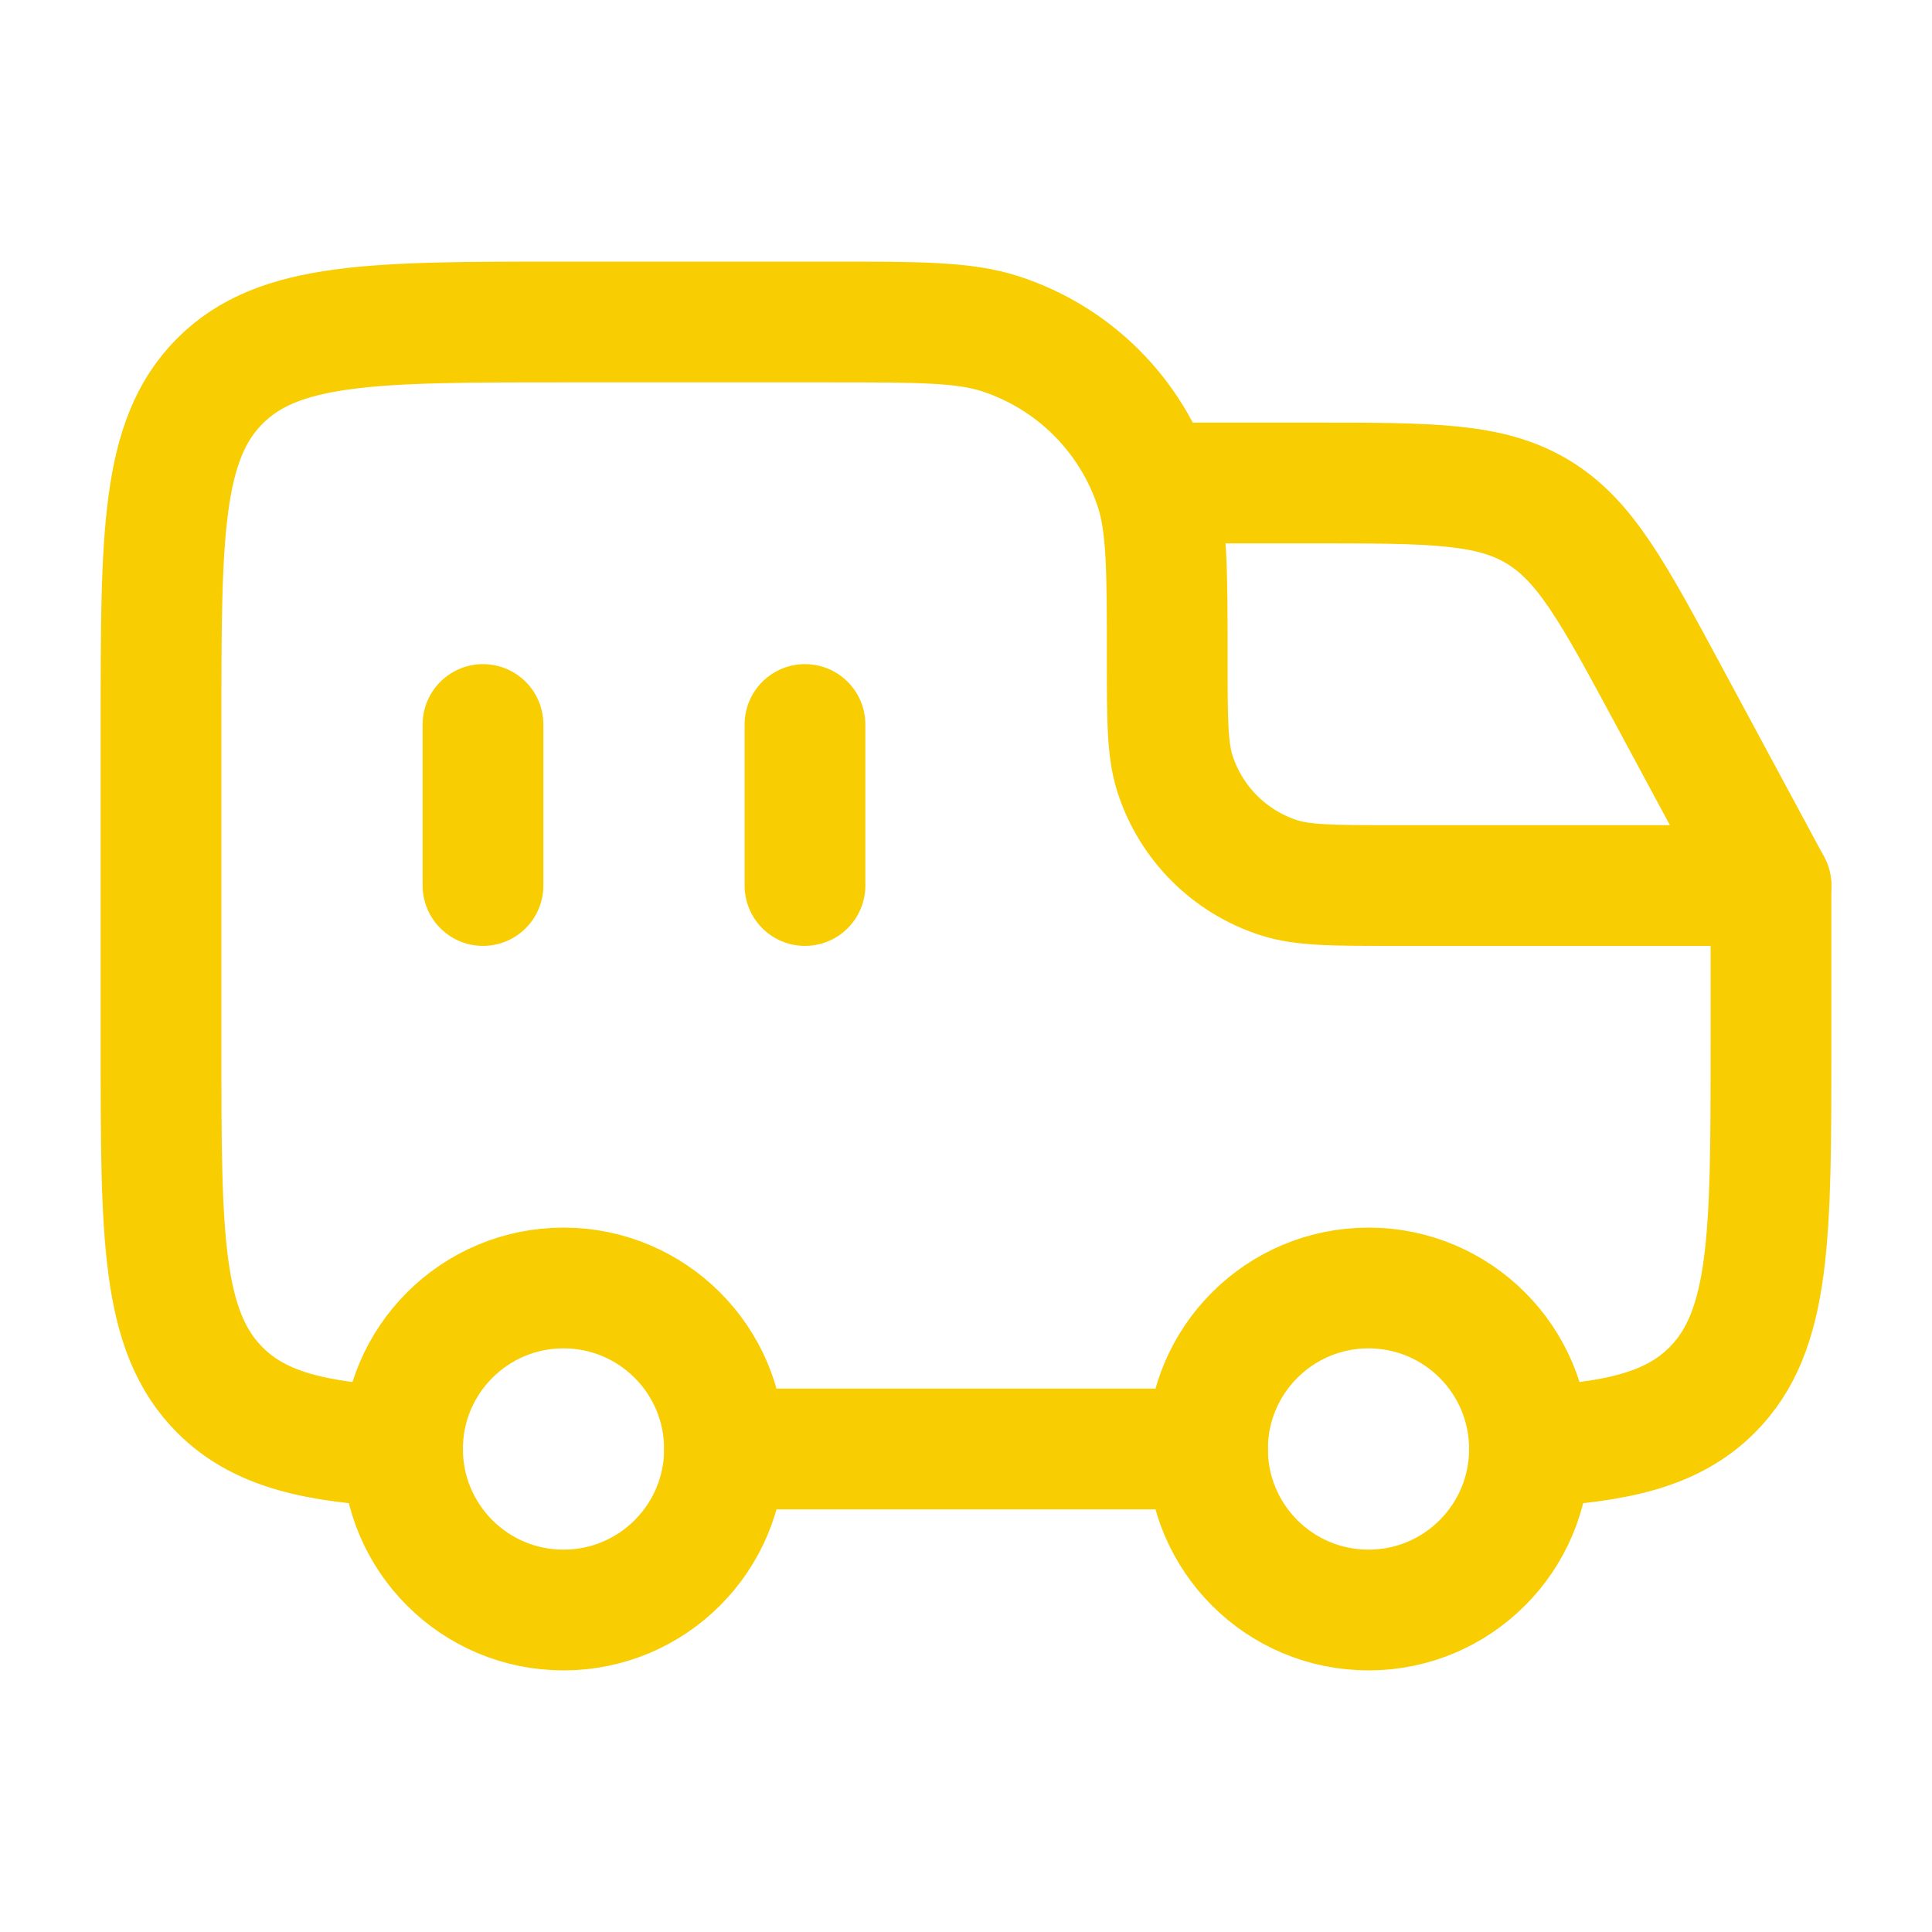 <?xml version="1.0" encoding="UTF-8"?>
<svg xmlns="http://www.w3.org/2000/svg" width="32" height="32" viewBox="0 0 32 32" fill="none">
  <path d="M13.333 12V14.667" stroke="#F8CD02" stroke-width="2" stroke-linecap="round"></path>
  <path d="M22.667 26.667C24.139 26.667 25.333 25.473 25.333 24C25.333 22.527 24.139 21.333 22.667 21.333C21.194 21.333 20 22.527 20 24C20 25.473 21.194 26.667 22.667 26.667Z" stroke="#F8CD02" stroke-width="2"></path>
  <path d="M9.333 26.667C10.806 26.667 12 25.473 12 24C12 22.527 10.806 21.333 9.333 21.333C7.861 21.333 6.667 22.527 6.667 24C6.667 25.473 7.861 26.667 9.333 26.667Z" stroke="#F8CD02" stroke-width="2"></path>
  <path d="M6.667 23.963C5.204 23.89 4.292 23.673 3.643 23.024C2.667 22.047 2.667 20.476 2.667 17.333V12C2.667 8.857 2.667 7.286 3.643 6.31C4.619 5.333 6.191 5.333 9.333 5.333H13.733C15.222 5.333 15.967 5.333 16.57 5.529C17.787 5.925 18.742 6.879 19.138 8.097C19.333 8.7 19.333 9.444 19.333 10.933C19.333 11.926 19.333 12.422 19.464 12.824C19.728 13.636 20.364 14.272 21.176 14.536C21.578 14.667 22.074 14.667 23.067 14.667H29.333V17.333C29.333 20.476 29.333 22.047 28.357 23.024C27.708 23.673 26.796 23.89 25.333 23.963M12 24H20" stroke="#F8CD02" stroke-width="2" stroke-linecap="round" stroke-linejoin="round"></path>
  <path d="M19.333 8H21.762C23.702 8 24.672 8 25.462 8.472C26.251 8.943 26.711 9.797 27.631 11.506L29.333 14.667" stroke="#F8CD02" stroke-width="2" stroke-linecap="round" stroke-linejoin="round"></path>
  <path d="M8 12V14.667" stroke="#F8CD02" stroke-width="2" stroke-linecap="round"></path>
</svg>
